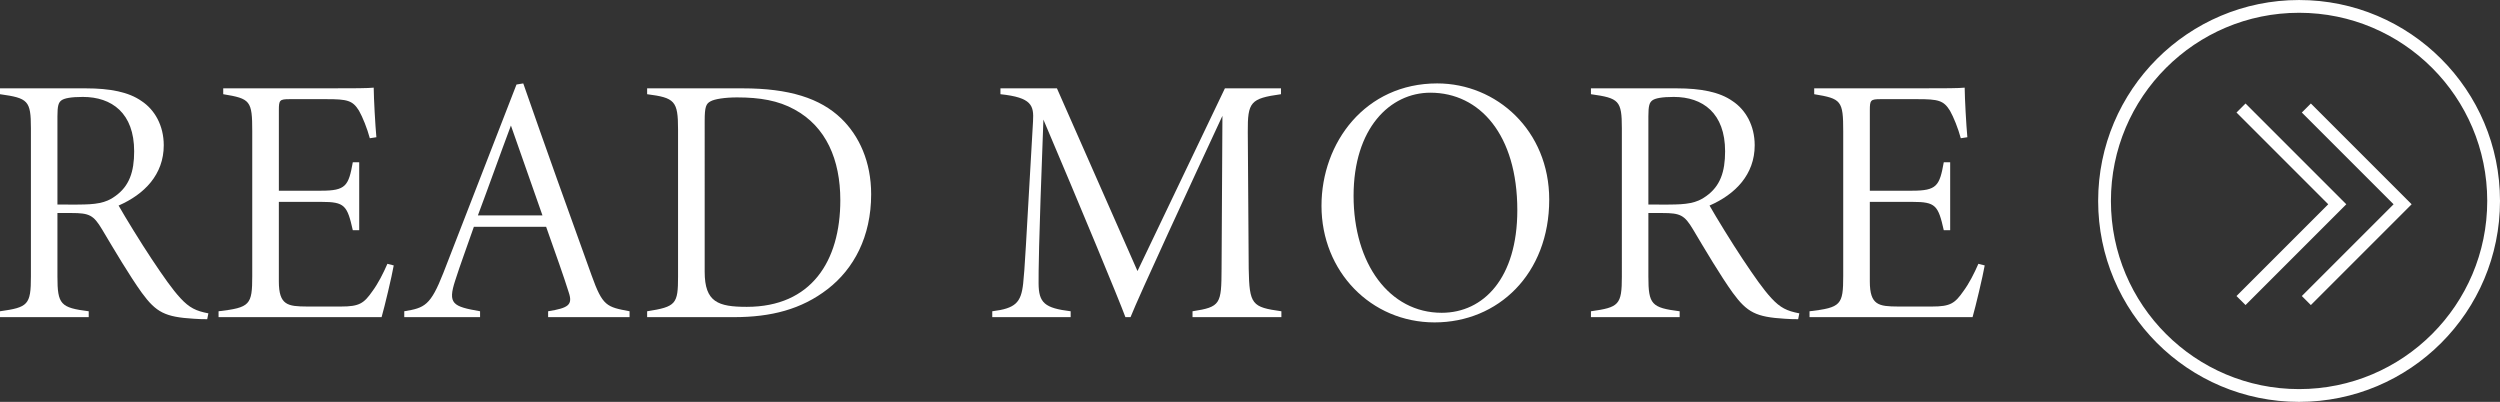 <?xml version="1.0" encoding="utf-8"?>
<!-- Generator: Adobe Illustrator 28.0.0, SVG Export Plug-In . SVG Version: 6.00 Build 0)  -->
<svg version="1.1" id="レイヤー_1" xmlns="http://www.w3.org/2000/svg" xmlns:xlink="http://www.w3.org/1999/xlink" x="0px"
	 y="0px" viewBox="0 0 157.05 25.245" style="enable-background:new 0 0 157.05 25.245;" xml:space="preserve">
<rect x="0" y="0" width="157.05" height="25.245" fill="#333333" stroke="none"/>
<style type="text/css">
	.st0{fill:#FFFFFF;}
	.st1{fill:none;stroke:#FFFFFF;stroke-width:0.802;stroke-miterlimit:10;}
</style>
<g>
	<path class="st0" d="M13.017,20.052c-0.209,0-0.656-0.007-0.85-0.029
		c-1.787-0.11-2.351-0.389-3.261-1.634c-0.755-1.049-1.739-2.709-2.494-3.979
		C5.875,13.514,5.619,13.382,4.492,13.382H3.608v3.99
		c0,1.753,0.195,1.958,1.965,2.182v0.368H0v-0.368
		c1.756-0.246,1.942-0.397,1.942-2.182V8.063c0-1.754-0.181-1.898-1.942-2.145
		V5.55h5.386c1.536,0,2.698,0.23,3.507,0.799
		c0.827,0.544,1.394,1.539,1.394,2.777c0,1.839-1.217,3.08-2.837,3.787
		c0.414,0.732,1.411,2.355,2.075,3.351c0.771,1.156,1.301,1.913,1.81,2.466
		c0.565,0.61,0.979,0.806,1.755,0.954L13.017,20.052z M4.874,12.85
		c1.118,0,1.769-0.082,2.369-0.531c0.878-0.625,1.185-1.525,1.185-2.813
		c0-2.397-1.397-3.417-3.226-3.417c-0.767,0-1.158,0.089-1.329,0.206
		c-0.199,0.139-0.265,0.344-0.265,1.014v5.542H4.874z"/>
	<path class="st0" d="M24.734,16.674c-0.117,0.685-0.572,2.585-0.762,3.248H13.73v-0.368
		c1.978-0.233,2.116-0.4,2.116-2.214V8.245c0-1.921-0.117-2.047-1.823-2.327
		V5.55h6.404c1.953,0,2.674-0.006,3.049-0.044
		c0.007,0.71,0.095,2.321,0.168,3.115l-0.412,0.063
		c-0.168-0.626-0.451-1.326-0.679-1.728c-0.401-0.65-0.737-0.727-2.048-0.727
		h-2.32c-0.623,0-0.667,0.066-0.667,0.691v5.06h2.659
		c1.548,0,1.721-0.301,1.986-1.788h0.402v4.271h-0.402
		c-0.351-1.561-0.512-1.781-1.962-1.781h-2.684v4.997
		c0,1.501,0.565,1.57,1.765,1.577h2.151c1.144,0,1.428-0.199,1.962-0.963
		c0.356-0.48,0.68-1.119,0.941-1.72L24.734,16.674z"/>
	<path class="st0" d="M34.433,19.922v-0.368c1.28-0.208,1.566-0.397,1.289-1.206
		c-0.288-0.926-0.809-2.393-1.414-4.1h-4.54
		c-0.448,1.293-0.843,2.345-1.168,3.361c-0.486,1.483-0.161,1.645,1.558,1.944
		v0.368h-4.762v-0.368c1.283-0.208,1.652-0.362,2.458-2.415l4.592-11.828
		l0.425-0.07c1.377,3.954,2.84,8.038,4.296,12.068
		c0.691,1.923,0.938,1.975,2.382,2.245v0.368H34.433z M32.096,7.886
		c-0.707,1.886-1.396,3.835-2.075,5.645h4.056L32.096,7.886z"/>
	<path class="st0" d="M46.658,5.55c2.913,0,4.865,0.619,6.188,1.893
		c1.131,1.093,1.88,2.719,1.88,4.763c0,2.666-1.093,4.687-2.732,5.954
		c-1.649,1.276-3.558,1.763-5.885,1.763h-5.456v-0.368
		c1.822-0.286,1.942-0.457,1.942-2.191V8.132c0-1.792-0.202-1.99-1.942-2.214
		V5.55H46.658z M44.268,17.075c0,1.91,0.85,2.201,2.648,2.201
		c4.043,0,5.873-2.861,5.873-6.698c0-2.552-0.896-4.623-2.879-5.7
		c-1.018-0.562-2.174-0.759-3.608-0.759c-0.759,0-1.415,0.102-1.668,0.247
		c-0.277,0.148-0.366,0.345-0.366,1.207V17.075z"/>
	<path class="st0" d="M74.914,19.922v-0.368c1.766-0.271,1.816-0.45,1.825-2.675
		l0.054-9.603c-1.876,4.03-5.282,11.392-5.772,12.646h-0.323
		c-0.391-1.069-2.842-6.977-5.151-12.409c-0.312,8.227-0.303,9.517-0.303,10.283
		c0.006,1.238,0.386,1.557,2.015,1.758v0.368h-4.925v-0.368
		c1.455-0.18,1.812-0.539,1.942-1.749c0.102-0.941,0.154-2.067,0.619-10.185
		c0.058-0.992-0.069-1.494-2.047-1.702V5.55h3.549l5.06,11.478l5.491-11.478
		h3.523v0.368c-1.917,0.268-2.098,0.482-2.085,2.376l0.058,8.585
		c0.041,2.271,0.201,2.413,2.053,2.675v0.368H74.914z"/>
	<path class="st0" d="M90.284,5.24c3.733,0,7.038,2.96,7.038,7.297
		c0,4.675-3.213,7.716-7.202,7.716c-3.993,0-7.104-3.196-7.104-7.321
		C83.016,8.943,85.776,5.24,90.284,5.24z M89.857,5.823
		c-2.539,0-4.825,2.235-4.825,6.479c0,4.27,2.255,7.347,5.536,7.347
		c2.628,0,4.75-2.179,4.75-6.446C95.318,8.466,92.959,5.823,89.857,5.823z"/>
	<path class="st0" d="M112.96,20.052c-0.209,0-0.656-0.007-0.85-0.029
		c-1.787-0.11-2.351-0.389-3.261-1.634c-0.755-1.049-1.739-2.709-2.494-3.979
		c-0.537-0.896-0.793-1.028-1.92-1.028h-0.884v3.99
		c0,1.753,0.195,1.958,1.965,2.182v0.368h-5.573v-0.368
		c1.756-0.246,1.942-0.397,1.942-2.182V8.063c0-1.754-0.181-1.898-1.942-2.145
		V5.55h5.386c1.536,0,2.698,0.23,3.507,0.799
		c0.827,0.544,1.394,1.539,1.394,2.777c0,1.839-1.217,3.08-2.837,3.787
		c0.414,0.732,1.411,2.355,2.075,3.351c0.771,1.156,1.301,1.913,1.81,2.466
		c0.565,0.61,0.979,0.806,1.755,0.954L112.96,20.052z M104.817,12.85
		c1.118,0,1.769-0.082,2.369-0.531c0.878-0.625,1.185-1.525,1.185-2.813
		c0-2.397-1.397-3.417-3.226-3.417c-0.767,0-1.158,0.089-1.329,0.206
		c-0.199,0.139-0.265,0.344-0.265,1.014v5.542H104.817z"/>
	<path class="st0" d="M124.679,16.674c-0.117,0.685-0.572,2.585-0.762,3.248h-10.242
		v-0.368c1.978-0.233,2.116-0.4,2.116-2.214V8.245
		c0-1.921-0.117-2.047-1.823-2.327V5.55h6.404c1.953,0,2.674-0.006,3.049-0.044
		c0.007,0.71,0.095,2.321,0.168,3.115l-0.412,0.063
		c-0.168-0.626-0.451-1.326-0.679-1.728c-0.401-0.65-0.737-0.727-2.048-0.727
		h-2.32c-0.623,0-0.667,0.066-0.667,0.691v5.06h2.659
		c1.548,0,1.721-0.301,1.986-1.788h0.402v4.271h-0.402
		c-0.351-1.561-0.512-1.781-1.962-1.781h-2.684v4.997
		c0,1.501,0.565,1.57,1.765,1.577h2.151c1.144,0,1.428-0.199,1.961-0.963
		c0.357-0.48,0.681-1.119,0.943-1.72L124.679,16.674z"/>
</g>
<g>
	<circle class="st1" cx="144.428" cy="12.623" r="12.221"/>
	<polyline class="st1" points="140.78,6.785 146.827,12.833 140.78,18.88 	"/>
	<polyline class="st1" points="144.884,6.785 150.932,12.833 144.884,18.88 	"/>
</g>
</svg>
